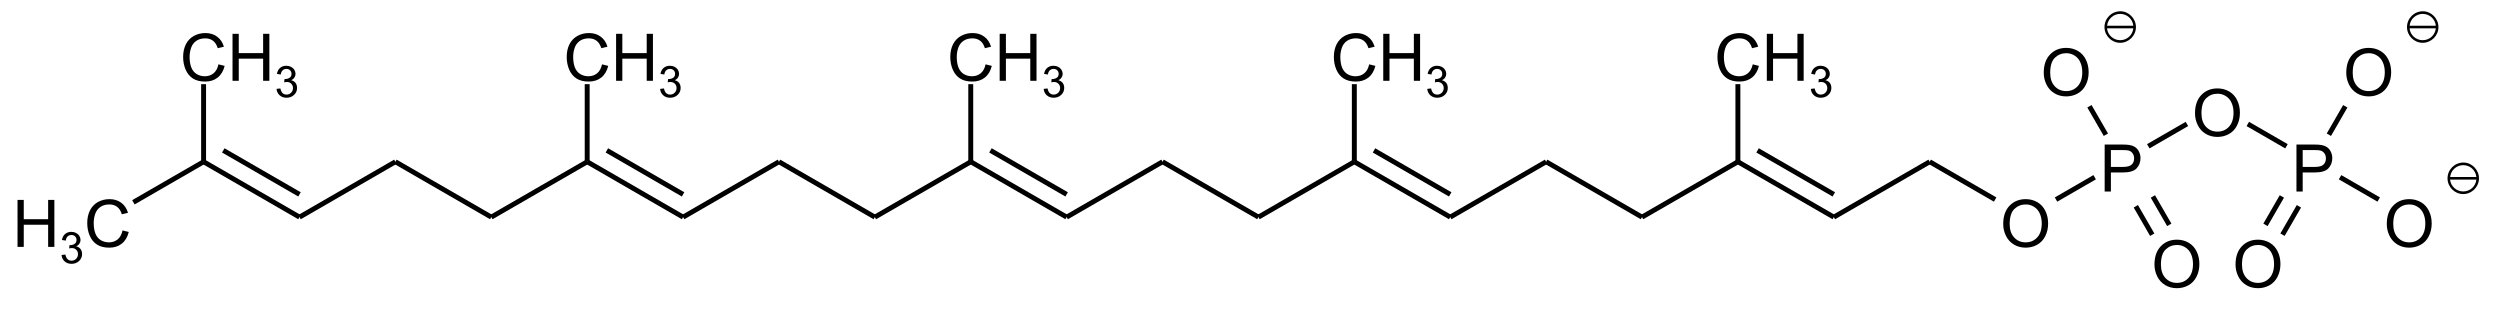 <?xml version="1.0" encoding="UTF-8"?>
<svg xmlns="http://www.w3.org/2000/svg" xmlns:xlink="http://www.w3.org/1999/xlink" width="508pt" height="64pt" viewBox="0 0 508 64" version="1.1">
<defs>
<g>
<symbol overflow="visible" id="glyph0-0">
<path style="stroke:none;" d="M 1.672 0 L 1.672 -8.328 L 8.328 -8.328 L 8.328 0 Z M 1.875 -0.203 L 8.125 -0.203 L 8.125 -8.125 L 1.875 -8.125 Z M 1.875 -0.203 "/>
</symbol>
<symbol overflow="visible" id="glyph0-1">
<path style="stroke:none;" d="M 1.062 0 L 1.062 -9.547 L 2.328 -9.547 L 2.328 -5.625 L 7.281 -5.625 L 7.281 -9.547 L 8.547 -9.547 L 8.547 0 L 7.281 0 L 7.281 -4.5 L 2.328 -4.5 L 2.328 0 Z M 1.062 0 "/>
</symbol>
<symbol overflow="visible" id="glyph0-2">
<path style="stroke:none;" d="M 7.828 -3.344 L 9.094 -3.031 C 8.832 -1.988 8.359 -1.195 7.672 -0.656 C 6.984 -0.113 6.141 0.156 5.141 0.156 C 4.117 0.156 3.285 -0.051 2.641 -0.469 C 1.992 -0.883 1.5 -1.488 1.156 -2.281 C 0.82 -3.07 0.656 -3.926 0.656 -4.844 C 0.656 -5.832 0.844 -6.695 1.219 -7.438 C 1.602 -8.176 2.145 -8.738 2.844 -9.125 C 3.551 -9.508 4.328 -9.703 5.172 -9.703 C 6.117 -9.703 6.914 -9.457 7.562 -8.969 C 8.219 -8.488 8.676 -7.805 8.938 -6.922 L 7.688 -6.625 C 7.469 -7.32 7.145 -7.828 6.719 -8.141 C 6.301 -8.461 5.773 -8.625 5.141 -8.625 C 4.41 -8.625 3.797 -8.445 3.297 -8.094 C 2.805 -7.738 2.461 -7.266 2.266 -6.672 C 2.066 -6.086 1.969 -5.477 1.969 -4.844 C 1.969 -4.031 2.082 -3.32 2.312 -2.719 C 2.551 -2.113 2.922 -1.66 3.422 -1.359 C 3.922 -1.066 4.461 -0.922 5.047 -0.922 C 5.754 -0.922 6.352 -1.125 6.844 -1.531 C 7.332 -1.938 7.66 -2.539 7.828 -3.344 Z M 7.828 -3.344 "/>
</symbol>
<symbol overflow="visible" id="glyph0-3">
<path style="stroke:none;" d="M 0.641 -4.641 C 0.641 -6.223 1.066 -7.461 1.922 -8.359 C 2.773 -9.254 3.875 -9.703 5.219 -9.703 C 6.094 -9.703 6.883 -9.492 7.594 -9.078 C 8.301 -8.66 8.836 -8.07 9.203 -7.312 C 9.578 -6.562 9.766 -5.707 9.766 -4.75 C 9.766 -3.789 9.566 -2.926 9.172 -2.156 C 8.785 -1.395 8.234 -0.816 7.516 -0.422 C 6.805 -0.035 6.035 0.156 5.203 0.156 C 4.305 0.156 3.504 -0.055 2.797 -0.484 C 2.086 -0.922 1.551 -1.516 1.188 -2.266 C 0.82 -3.016 0.641 -3.805 0.641 -4.641 Z M 1.953 -4.625 C 1.953 -3.477 2.258 -2.57 2.875 -1.906 C 3.488 -1.25 4.266 -0.922 5.203 -0.922 C 6.148 -0.922 6.93 -1.254 7.547 -1.922 C 8.16 -2.586 8.469 -3.535 8.469 -4.766 C 8.469 -5.535 8.332 -6.211 8.062 -6.797 C 7.801 -7.379 7.414 -7.828 6.906 -8.141 C 6.406 -8.461 5.844 -8.625 5.219 -8.625 C 4.32 -8.625 3.551 -8.316 2.906 -7.703 C 2.27 -7.086 1.953 -6.062 1.953 -4.625 Z M 1.953 -4.625 "/>
</symbol>
<symbol overflow="visible" id="glyph0-4">
<path style="stroke:none;" d="M 1.031 0 L 1.031 -9.547 L 4.625 -9.547 C 5.258 -9.547 5.742 -9.516 6.078 -9.453 C 6.547 -9.367 6.938 -9.219 7.25 -9 C 7.57 -8.781 7.828 -8.473 8.016 -8.078 C 8.211 -7.68 8.312 -7.25 8.312 -6.781 C 8.312 -5.969 8.051 -5.281 7.531 -4.719 C 7.02 -4.156 6.086 -3.875 4.734 -3.875 L 2.297 -3.875 L 2.297 0 Z M 2.297 -5 L 4.75 -5 C 5.57 -5 6.156 -5.148 6.5 -5.453 C 6.844 -5.766 7.016 -6.191 7.016 -6.734 C 7.016 -7.141 6.91 -7.484 6.703 -7.766 C 6.504 -8.047 6.238 -8.234 5.906 -8.328 C 5.695 -8.391 5.305 -8.422 4.734 -8.422 L 2.297 -8.422 Z M 2.297 -5 "/>
</symbol>
<symbol overflow="visible" id="glyph1-0">
<path style="stroke:none;" d="M 1.109 0 L 1.109 -5.562 L 5.562 -5.562 L 5.562 0 Z M 1.25 -0.141 L 5.422 -0.141 L 5.422 -5.422 L 1.25 -5.422 Z M 1.25 -0.141 "/>
</symbol>
<symbol overflow="visible" id="glyph1-1">
<path style="stroke:none;" d="M 0.375 -1.688 L 1.156 -1.781 C 1.25 -1.344 1.398 -1.023 1.609 -0.828 C 1.828 -0.629 2.094 -0.531 2.406 -0.531 C 2.77 -0.531 3.078 -0.656 3.328 -0.906 C 3.586 -1.164 3.719 -1.484 3.719 -1.859 C 3.719 -2.223 3.598 -2.52 3.359 -2.75 C 3.129 -2.977 2.832 -3.094 2.469 -3.094 C 2.32 -3.094 2.141 -3.066 1.922 -3.016 L 2 -3.703 C 2.051 -3.691 2.094 -3.688 2.125 -3.688 C 2.457 -3.688 2.754 -3.77 3.016 -3.938 C 3.285 -4.113 3.422 -4.383 3.422 -4.75 C 3.422 -5.039 3.32 -5.281 3.125 -5.469 C 2.938 -5.656 2.691 -5.75 2.391 -5.75 C 2.078 -5.75 1.816 -5.648 1.609 -5.453 C 1.41 -5.266 1.285 -4.984 1.234 -4.609 L 0.453 -4.734 C 0.547 -5.266 0.758 -5.672 1.094 -5.953 C 1.438 -6.242 1.859 -6.391 2.359 -6.391 C 2.711 -6.391 3.035 -6.312 3.328 -6.156 C 3.617 -6.008 3.844 -5.805 4 -5.547 C 4.156 -5.297 4.234 -5.023 4.234 -4.734 C 4.234 -4.461 4.156 -4.211 4 -3.984 C 3.852 -3.754 3.633 -3.578 3.344 -3.453 C 3.727 -3.359 4.023 -3.176 4.234 -2.906 C 4.441 -2.633 4.547 -2.289 4.547 -1.875 C 4.547 -1.32 4.344 -0.852 3.938 -0.469 C 3.531 -0.082 3.016 0.109 2.391 0.109 C 1.836 0.109 1.375 -0.055 1 -0.391 C 0.633 -0.723 0.426 -1.156 0.375 -1.688 Z M 0.375 -1.688 "/>
</symbol>
<symbol overflow="visible" id="glyph2-0">
<path style="stroke:none;" d=""/>
</symbol>
<symbol overflow="visible" id="glyph2-1">
<path style="stroke:none;" d="M 4.469 -6.188 C 2.672 -6.188 1.234 -4.75 1.234 -2.969 C 1.234 -1.234 2.672 0.219 4.422 0.219 C 6.172 0.219 7.625 -1.234 7.625 -2.969 C 7.625 -4.719 6.172 -6.188 4.469 -6.188 Z M 7.094 -2.719 C 6.953 -1.344 5.812 -0.312 4.422 -0.312 C 3.047 -0.312 1.891 -1.344 1.75 -2.719 Z M 1.766 -3.25 C 1.906 -4.609 3.047 -5.656 4.422 -5.656 C 5.812 -5.656 6.953 -4.625 7.094 -3.25 Z M 1.766 -3.25 "/>
</symbol>
</g>
</defs>
<g id="surface18033">
<path style="fill:none;stroke-width:1;stroke-linecap:butt;stroke-linejoin:miter;stroke:rgb(0%,0%,0%);stroke-opacity:1;stroke-miterlimit:10;" d="M 59.298 119.368 L 45.032 127.606 " transform="matrix(1,0,0,1,-17.927,-86.5)"/>
<path style="fill:none;stroke-width:1;stroke-linecap:butt;stroke-linejoin:miter;stroke:rgb(0%,0%,0%);stroke-opacity:1;stroke-miterlimit:10;" d="M 371.067 119.368 L 371.067 103.602 " transform="matrix(1,0,0,1,-17.927,-86.5)"/>
<path style="fill:none;stroke-width:1;stroke-linecap:butt;stroke-linejoin:miter;stroke:rgb(0%,0%,0%);stroke-opacity:1;stroke-miterlimit:10;" d="M 293.126 119.368 L 293.126 103.602 " transform="matrix(1,0,0,1,-17.927,-86.5)"/>
<path style="fill:none;stroke-width:1;stroke-linecap:butt;stroke-linejoin:miter;stroke:rgb(0%,0%,0%);stroke-opacity:1;stroke-miterlimit:10;" d="M 215.184 119.368 L 215.184 103.602 " transform="matrix(1,0,0,1,-17.927,-86.5)"/>
<path style="fill:none;stroke-width:1;stroke-linecap:butt;stroke-linejoin:miter;stroke:rgb(0%,0%,0%);stroke-opacity:1;stroke-miterlimit:10;" d="M 63.298 117.059 L 78.786 126 " transform="matrix(1,0,0,1,-17.927,-86.5)"/>
<path style="fill:none;stroke-width:1;stroke-linecap:butt;stroke-linejoin:miter;stroke:rgb(0%,0%,0%);stroke-opacity:1;stroke-miterlimit:10;" d="M 59.298 119.368 L 78.786 130.618 " transform="matrix(1,0,0,1,-17.927,-86.5)"/>
<path style="fill:none;stroke-width:1;stroke-linecap:butt;stroke-linejoin:miter;stroke:rgb(0%,0%,0%);stroke-opacity:1;stroke-miterlimit:10;" d="M 137.243 119.368 L 137.243 103.602 " transform="matrix(1,0,0,1,-17.927,-86.5)"/>
<path style="fill:none;stroke-width:1;stroke-linecap:butt;stroke-linejoin:miter;stroke:rgb(0%,0%,0%);stroke-opacity:1;stroke-miterlimit:10;" d="M 59.298 103.602 L 59.298 119.368 " transform="matrix(1,0,0,1,-17.927,-86.5)"/>
<path style="fill:none;stroke-width:1;stroke-linecap:butt;stroke-linejoin:miter;stroke:rgb(0%,0%,0%);stroke-opacity:1;stroke-miterlimit:10;" d="M 98.27 119.368 L 117.755 130.618 " transform="matrix(1,0,0,1,-17.927,-86.5)"/>
<path style="fill:none;stroke-width:1;stroke-linecap:butt;stroke-linejoin:miter;stroke:rgb(0%,0%,0%);stroke-opacity:1;stroke-miterlimit:10;" d="M 117.755 130.618 L 137.243 119.368 " transform="matrix(1,0,0,1,-17.927,-86.5)"/>
<path style="fill:none;stroke-width:1;stroke-linecap:butt;stroke-linejoin:miter;stroke:rgb(0%,0%,0%);stroke-opacity:1;stroke-miterlimit:10;" d="M 78.786 130.618 L 98.27 119.368 " transform="matrix(1,0,0,1,-17.927,-86.5)"/>
<path style="fill:none;stroke-width:1;stroke-linecap:butt;stroke-linejoin:miter;stroke:rgb(0%,0%,0%);stroke-opacity:1;stroke-miterlimit:10;" d="M 494.489 108.094 L 491.153 113.875 " transform="matrix(1,0,0,1,-17.927,-86.5)"/>
<path style="fill:none;stroke-width:1;stroke-linecap:butt;stroke-linejoin:miter;stroke:rgb(0%,0%,0%);stroke-opacity:1;stroke-miterlimit:10;" d="M 485.067 128.418 L 481.731 134.192 " transform="matrix(1,0,0,1,-17.927,-86.5)"/>
<path style="fill:none;stroke-width:1;stroke-linecap:butt;stroke-linejoin:miter;stroke:rgb(0%,0%,0%);stroke-opacity:1;stroke-miterlimit:10;" d="M 481.602 126.418 L 478.27 132.192 " transform="matrix(1,0,0,1,-17.927,-86.5)"/>
<path style="fill:none;stroke-width:1;stroke-linecap:butt;stroke-linejoin:miter;stroke:rgb(0%,0%,0%);stroke-opacity:1;stroke-miterlimit:10;" d="M 474.681 111.688 L 482.536 116.223 " transform="matrix(1,0,0,1,-17.927,-86.5)"/>
<path style="fill:none;stroke-width:1;stroke-linecap:butt;stroke-linejoin:miter;stroke:rgb(0%,0%,0%);stroke-opacity:1;stroke-miterlimit:10;" d="M 493.427 122.512 L 501.282 127.047 " transform="matrix(1,0,0,1,-17.927,-86.5)"/>
<path style="fill:none;stroke-width:1;stroke-linecap:butt;stroke-linejoin:miter;stroke:rgb(0%,0%,0%);stroke-opacity:1;stroke-miterlimit:10;" d="M 454.458 116.223 L 462.309 111.688 " transform="matrix(1,0,0,1,-17.927,-86.5)"/>
<path style="fill:none;stroke-width:1;stroke-linecap:butt;stroke-linejoin:miter;stroke:rgb(0%,0%,0%);stroke-opacity:1;stroke-miterlimit:10;" d="M 455.391 126.418 L 458.724 132.192 " transform="matrix(1,0,0,1,-17.927,-86.5)"/>
<path style="fill:none;stroke-width:1;stroke-linecap:butt;stroke-linejoin:miter;stroke:rgb(0%,0%,0%);stroke-opacity:1;stroke-miterlimit:10;" d="M 451.927 128.418 L 455.259 134.192 " transform="matrix(1,0,0,1,-17.927,-86.5)"/>
<path style="fill:none;stroke-width:1;stroke-linecap:butt;stroke-linejoin:miter;stroke:rgb(0%,0%,0%);stroke-opacity:1;stroke-miterlimit:10;" d="M 445.841 113.875 L 442.501 108.094 " transform="matrix(1,0,0,1,-17.927,-86.5)"/>
<path style="fill:none;stroke-width:1;stroke-linecap:butt;stroke-linejoin:miter;stroke:rgb(0%,0%,0%);stroke-opacity:1;stroke-miterlimit:10;" d="M 435.712 127.047 L 443.563 122.512 " transform="matrix(1,0,0,1,-17.927,-86.5)"/>
<path style="fill:none;stroke-width:1;stroke-linecap:butt;stroke-linejoin:miter;stroke:rgb(0%,0%,0%);stroke-opacity:1;stroke-miterlimit:10;" d="M 410.04 119.368 L 423.341 127.047 " transform="matrix(1,0,0,1,-17.927,-86.5)"/>
<path style="fill:none;stroke-width:1;stroke-linecap:butt;stroke-linejoin:miter;stroke:rgb(0%,0%,0%);stroke-opacity:1;stroke-miterlimit:10;" d="M 390.556 130.618 L 410.04 119.368 " transform="matrix(1,0,0,1,-17.927,-86.5)"/>
<path style="fill:none;stroke-width:1;stroke-linecap:butt;stroke-linejoin:miter;stroke:rgb(0%,0%,0%);stroke-opacity:1;stroke-miterlimit:10;" d="M 375.067 117.059 L 390.556 126 " transform="matrix(1,0,0,1,-17.927,-86.5)"/>
<path style="fill:none;stroke-width:1;stroke-linecap:butt;stroke-linejoin:miter;stroke:rgb(0%,0%,0%);stroke-opacity:1;stroke-miterlimit:10;" d="M 371.067 119.368 L 390.556 130.618 " transform="matrix(1,0,0,1,-17.927,-86.5)"/>
<path style="fill:none;stroke-width:1;stroke-linecap:butt;stroke-linejoin:miter;stroke:rgb(0%,0%,0%);stroke-opacity:1;stroke-miterlimit:10;" d="M 351.583 130.618 L 371.067 119.368 " transform="matrix(1,0,0,1,-17.927,-86.5)"/>
<path style="fill:none;stroke-width:1;stroke-linecap:butt;stroke-linejoin:miter;stroke:rgb(0%,0%,0%);stroke-opacity:1;stroke-miterlimit:10;" d="M 332.099 119.368 L 351.583 130.618 " transform="matrix(1,0,0,1,-17.927,-86.5)"/>
<path style="fill:none;stroke-width:1;stroke-linecap:butt;stroke-linejoin:miter;stroke:rgb(0%,0%,0%);stroke-opacity:1;stroke-miterlimit:10;" d="M 312.61 130.618 L 332.099 119.368 " transform="matrix(1,0,0,1,-17.927,-86.5)"/>
<path style="fill:none;stroke-width:1;stroke-linecap:butt;stroke-linejoin:miter;stroke:rgb(0%,0%,0%);stroke-opacity:1;stroke-miterlimit:10;" d="M 297.126 117.059 L 312.61 126 " transform="matrix(1,0,0,1,-17.927,-86.5)"/>
<path style="fill:none;stroke-width:1;stroke-linecap:butt;stroke-linejoin:miter;stroke:rgb(0%,0%,0%);stroke-opacity:1;stroke-miterlimit:10;" d="M 293.126 119.368 L 312.61 130.618 " transform="matrix(1,0,0,1,-17.927,-86.5)"/>
<path style="fill:none;stroke-width:1;stroke-linecap:butt;stroke-linejoin:miter;stroke:rgb(0%,0%,0%);stroke-opacity:1;stroke-miterlimit:10;" d="M 273.641 130.618 L 293.126 119.368 " transform="matrix(1,0,0,1,-17.927,-86.5)"/>
<path style="fill:none;stroke-width:1;stroke-linecap:butt;stroke-linejoin:miter;stroke:rgb(0%,0%,0%);stroke-opacity:1;stroke-miterlimit:10;" d="M 254.153 119.368 L 273.641 130.618 " transform="matrix(1,0,0,1,-17.927,-86.5)"/>
<path style="fill:none;stroke-width:1;stroke-linecap:butt;stroke-linejoin:miter;stroke:rgb(0%,0%,0%);stroke-opacity:1;stroke-miterlimit:10;" d="M 234.669 130.618 L 254.153 119.368 " transform="matrix(1,0,0,1,-17.927,-86.5)"/>
<path style="fill:none;stroke-width:1;stroke-linecap:butt;stroke-linejoin:miter;stroke:rgb(0%,0%,0%);stroke-opacity:1;stroke-miterlimit:10;" d="M 219.184 117.059 L 234.669 126 " transform="matrix(1,0,0,1,-17.927,-86.5)"/>
<path style="fill:none;stroke-width:1;stroke-linecap:butt;stroke-linejoin:miter;stroke:rgb(0%,0%,0%);stroke-opacity:1;stroke-miterlimit:10;" d="M 215.184 119.368 L 234.669 130.618 " transform="matrix(1,0,0,1,-17.927,-86.5)"/>
<path style="fill:none;stroke-width:1;stroke-linecap:butt;stroke-linejoin:miter;stroke:rgb(0%,0%,0%);stroke-opacity:1;stroke-miterlimit:10;" d="M 195.696 130.618 L 215.184 119.368 " transform="matrix(1,0,0,1,-17.927,-86.5)"/>
<path style="fill:none;stroke-width:1;stroke-linecap:butt;stroke-linejoin:miter;stroke:rgb(0%,0%,0%);stroke-opacity:1;stroke-miterlimit:10;" d="M 176.212 119.368 L 195.696 130.618 " transform="matrix(1,0,0,1,-17.927,-86.5)"/>
<path style="fill:none;stroke-width:1;stroke-linecap:butt;stroke-linejoin:miter;stroke:rgb(0%,0%,0%);stroke-opacity:1;stroke-miterlimit:10;" d="M 156.727 130.618 L 176.212 119.368 " transform="matrix(1,0,0,1,-17.927,-86.5)"/>
<path style="fill:none;stroke-width:1;stroke-linecap:butt;stroke-linejoin:miter;stroke:rgb(0%,0%,0%);stroke-opacity:1;stroke-miterlimit:10;" d="M 141.243 117.059 L 156.727 126 " transform="matrix(1,0,0,1,-17.927,-86.5)"/>
<path style="fill:none;stroke-width:1;stroke-linecap:butt;stroke-linejoin:miter;stroke:rgb(0%,0%,0%);stroke-opacity:1;stroke-miterlimit:10;" d="M 137.243 119.368 L 156.727 130.618 " transform="matrix(1,0,0,1,-17.927,-86.5)"/>
<g style="fill:rgb(0%,0%,0%);fill-opacity:1;">
  <use xlink:href="#glyph0-1" x="2.5" y="50.168"/>
</g>
<g style="fill:rgb(0%,0%,0%);fill-opacity:1;">
  <use xlink:href="#glyph1-1" x="12.129" y="53.501"/>
</g>
<g style="fill:rgb(0%,0%,0%);fill-opacity:1;">
  <use xlink:href="#glyph0-2" x="17.072" y="50.168"/>
</g>
<g style="fill:rgb(0%,0%,0%);fill-opacity:1;">
  <use xlink:href="#glyph0-2" x="36.558" y="16.418"/>
</g>
<g style="fill:rgb(0%,0%,0%);fill-opacity:1;">
  <use xlink:href="#glyph0-1" x="46.187" y="16.418"/>
</g>
<g style="fill:rgb(0%,0%,0%);fill-opacity:1;">
  <use xlink:href="#glyph1-1" x="55.816" y="19.751"/>
</g>
<g style="fill:rgb(0%,0%,0%);fill-opacity:1;">
  <use xlink:href="#glyph0-2" x="114.5" y="16.418"/>
</g>
<g style="fill:rgb(0%,0%,0%);fill-opacity:1;">
  <use xlink:href="#glyph0-1" x="124.129" y="16.418"/>
</g>
<g style="fill:rgb(0%,0%,0%);fill-opacity:1;">
  <use xlink:href="#glyph1-1" x="133.758" y="19.751"/>
</g>
<g style="fill:rgb(0%,0%,0%);fill-opacity:1;">
  <use xlink:href="#glyph0-2" x="192.442" y="16.418"/>
</g>
<g style="fill:rgb(0%,0%,0%);fill-opacity:1;">
  <use xlink:href="#glyph0-1" x="202.071" y="16.418"/>
</g>
<g style="fill:rgb(0%,0%,0%);fill-opacity:1;">
  <use xlink:href="#glyph1-1" x="211.7" y="19.751"/>
</g>
<g style="fill:rgb(0%,0%,0%);fill-opacity:1;">
  <use xlink:href="#glyph0-2" x="348.327" y="16.418"/>
</g>
<g style="fill:rgb(0%,0%,0%);fill-opacity:1;">
  <use xlink:href="#glyph0-1" x="357.956" y="16.418"/>
</g>
<g style="fill:rgb(0%,0%,0%);fill-opacity:1;">
  <use xlink:href="#glyph1-1" x="367.585" y="19.751"/>
</g>
<g style="fill:rgb(0%,0%,0%);fill-opacity:1;">
  <use xlink:href="#glyph0-2" x="270.385" y="16.418"/>
</g>
<g style="fill:rgb(0%,0%,0%);fill-opacity:1;">
  <use xlink:href="#glyph0-1" x="280.014" y="16.418"/>
</g>
<g style="fill:rgb(0%,0%,0%);fill-opacity:1;">
  <use xlink:href="#glyph1-1" x="289.643" y="19.751"/>
</g>
<g style="fill:rgb(0%,0%,0%);fill-opacity:1;">
  <use xlink:href="#glyph0-3" x="406.413" y="50.168"/>
</g>
<g style="fill:rgb(0%,0%,0%);fill-opacity:1;">
  <use xlink:href="#glyph0-4" x="426.637" y="38.918"/>
</g>
<g style="fill:rgb(0%,0%,0%);fill-opacity:1;">
  <use xlink:href="#glyph2-1" x="426.397" y="8.479"/>
</g>
<g style="fill:rgb(0%,0%,0%);fill-opacity:1;">
  <use xlink:href="#glyph0-3" x="414.648" y="19.433"/>
</g>
<g style="fill:rgb(0%,0%,0%);fill-opacity:1;">
  <use xlink:href="#glyph0-3" x="437.148" y="58.404"/>
</g>
<g style="fill:rgb(0%,0%,0%);fill-opacity:1;">
  <use xlink:href="#glyph0-3" x="445.384" y="27.668"/>
</g>
<g style="fill:rgb(0%,0%,0%);fill-opacity:1;">
  <use xlink:href="#glyph2-1" x="496.104" y="39.215"/>
</g>
<g style="fill:rgb(0%,0%,0%);fill-opacity:1;">
  <use xlink:href="#glyph0-3" x="484.355" y="50.168"/>
</g>
<g style="fill:rgb(0%,0%,0%);fill-opacity:1;">
  <use xlink:href="#glyph0-4" x="465.609" y="38.918"/>
</g>
<g style="fill:rgb(0%,0%,0%);fill-opacity:1;">
  <use xlink:href="#glyph0-3" x="453.619" y="58.404"/>
</g>
<g style="fill:rgb(0%,0%,0%);fill-opacity:1;">
  <use xlink:href="#glyph2-1" x="487.868" y="8.479"/>
</g>
<g style="fill:rgb(0%,0%,0%);fill-opacity:1;">
  <use xlink:href="#glyph0-3" x="476.119" y="19.433"/>
</g>
</g>
</svg>
